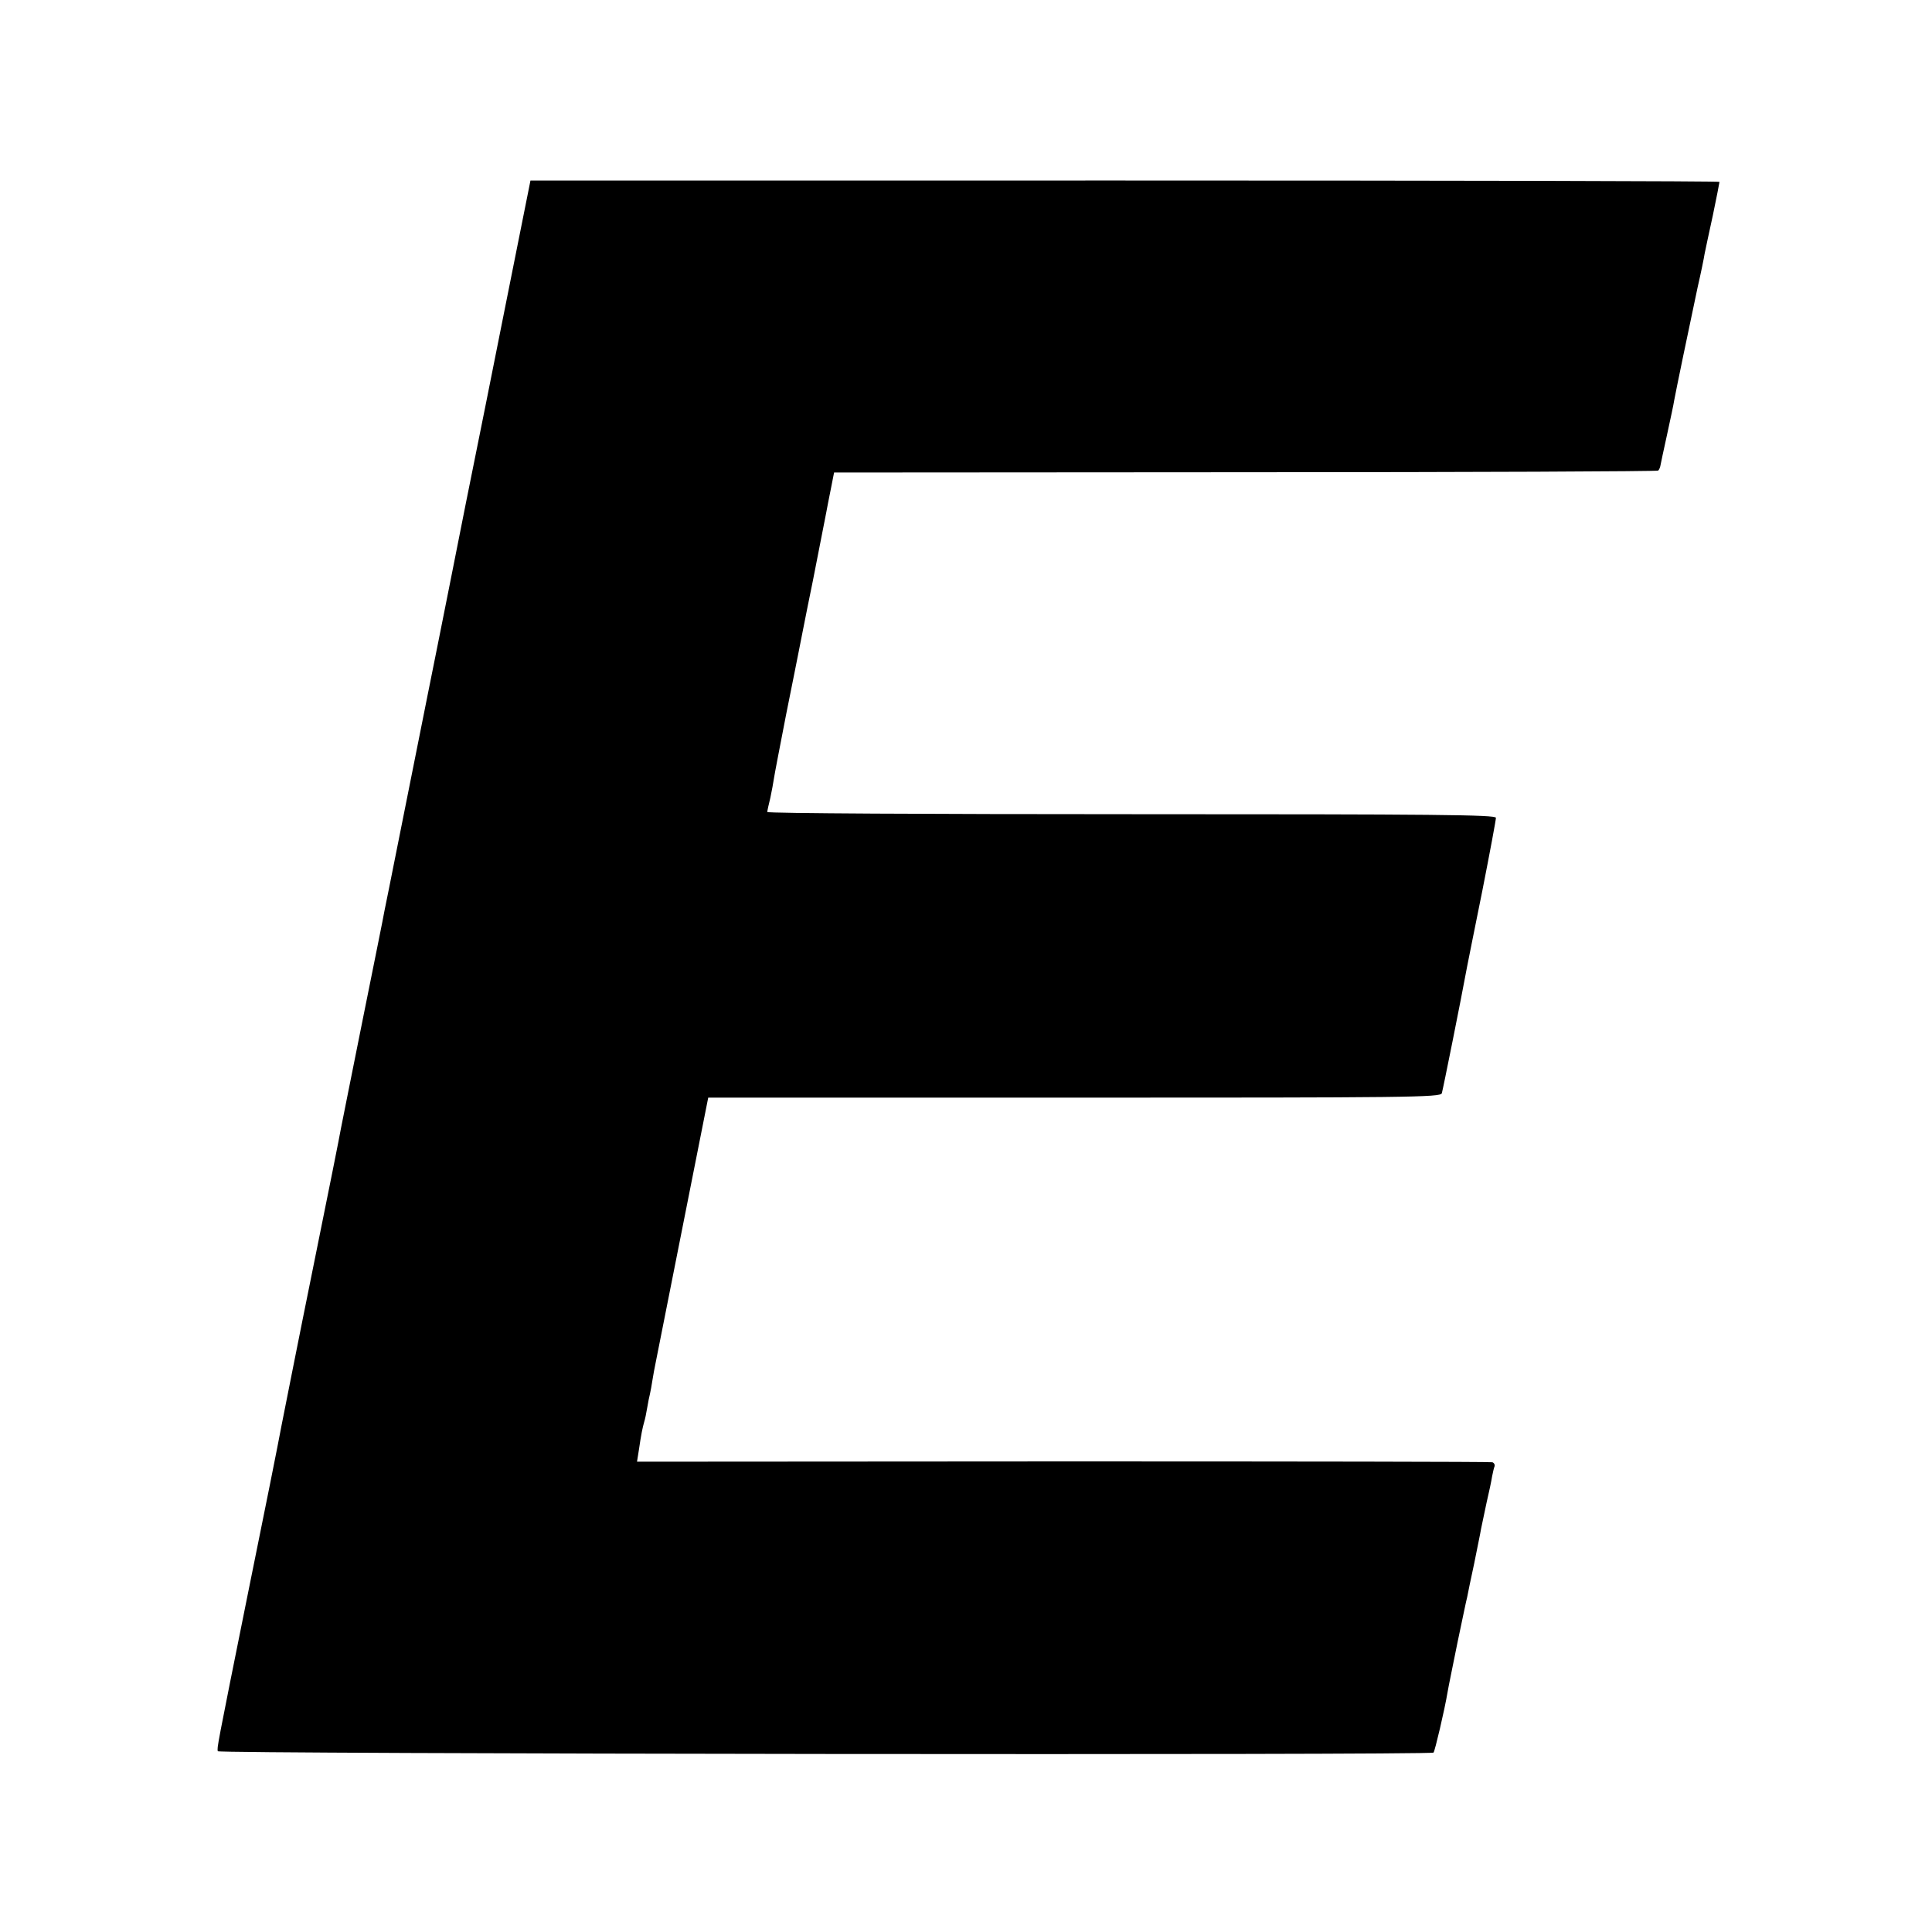 <svg xmlns="http://www.w3.org/2000/svg" version="1.0" width="933.333" height="933.333" viewBox="0 0 700 700"><path d="M188 86.4c-2.3 11.6-7.8 38.9-12.1 60.6-4.4 21.7-10.2 50.7-12.9 64.5-2.7 13.7-6.3 31.5-7.9 39.5-7.8 38.9-15.3 76.8-15.8 79-.2 1.4-3.8 19.1-7.9 39.5-4.1 20.3-7.6 38.1-7.9 39.5-.2 1.4-4.7 23.9-10 50s-10.4 52-11.5 57.5c-1 5.5-6.4 32.5-12 60-11.8 58.6-11.3 56.3-11.1 58 .1 1 439.4 1.5 440.5.5.5-.6 4-15.4 5.1-22 .3-1.9 2-10 3.6-18 1.7-8 3.2-15.4 3.5-16.4.2-1.1 1.3-6.5 2.5-12 1.1-5.6 2.3-11.2 2.5-12.6.3-1.3 1.2-5.6 2-9.5.9-3.8 1.8-8.1 2-9.5.3-1.4.6-3 .9-3.7.2-.6-.2-1.3-.8-1.5-.7-.2-70.7-.3-155.5-.3l-154.4.1.7-4.4c.8-5.5 1.3-7.9 1.9-10 .3-.9.8-3.3 1.1-5.2.3-1.9.8-4.2 1-5 .2-.8.6-3.1.9-5 .3-1.9.8-4.6 1.1-6 .3-1.4 4.7-23.6 9.8-49.4l9.3-46.9h132.7c120.7 0 132.7-.1 133.1-1.6.4-1.3 6.8-33.1 9.2-46.1.3-1.4 2.7-13.7 5.5-27.4 2.7-13.7 4.9-25.5 4.9-26.3 0-1.1-22-1.3-132-1.3-72.6 0-132-.3-132-.8 0-.4.5-2.7 1.1-5.1.5-2.4 1.1-5.5 1.3-7 .2-1.4 2.2-11.8 4.4-23.1 2.3-11.3 4.3-21.6 4.6-23 .3-1.4 2.5-12.9 5.1-25.5 2.5-12.7 4.7-23.9 4.9-25 .2-1.1.9-4.8 1.6-8.2l1.2-6.1 149-.1c82 0 149.3-.3 149.6-.6.3-.3.7-1.1.8-1.8.1-.7 1.2-5.7 2.4-11.2 1.2-5.5 2.4-11.1 2.6-12.5.5-2.8 5.4-26.5 8.5-41 1.2-5.2 2.3-10.6 2.5-12 .3-1.4 1.6-7.7 3-14 1.3-6.3 2.4-11.8 2.4-12.1 0-.3-96.9-.5-215.4-.5H192.2l-4.2 21z"/></svg>